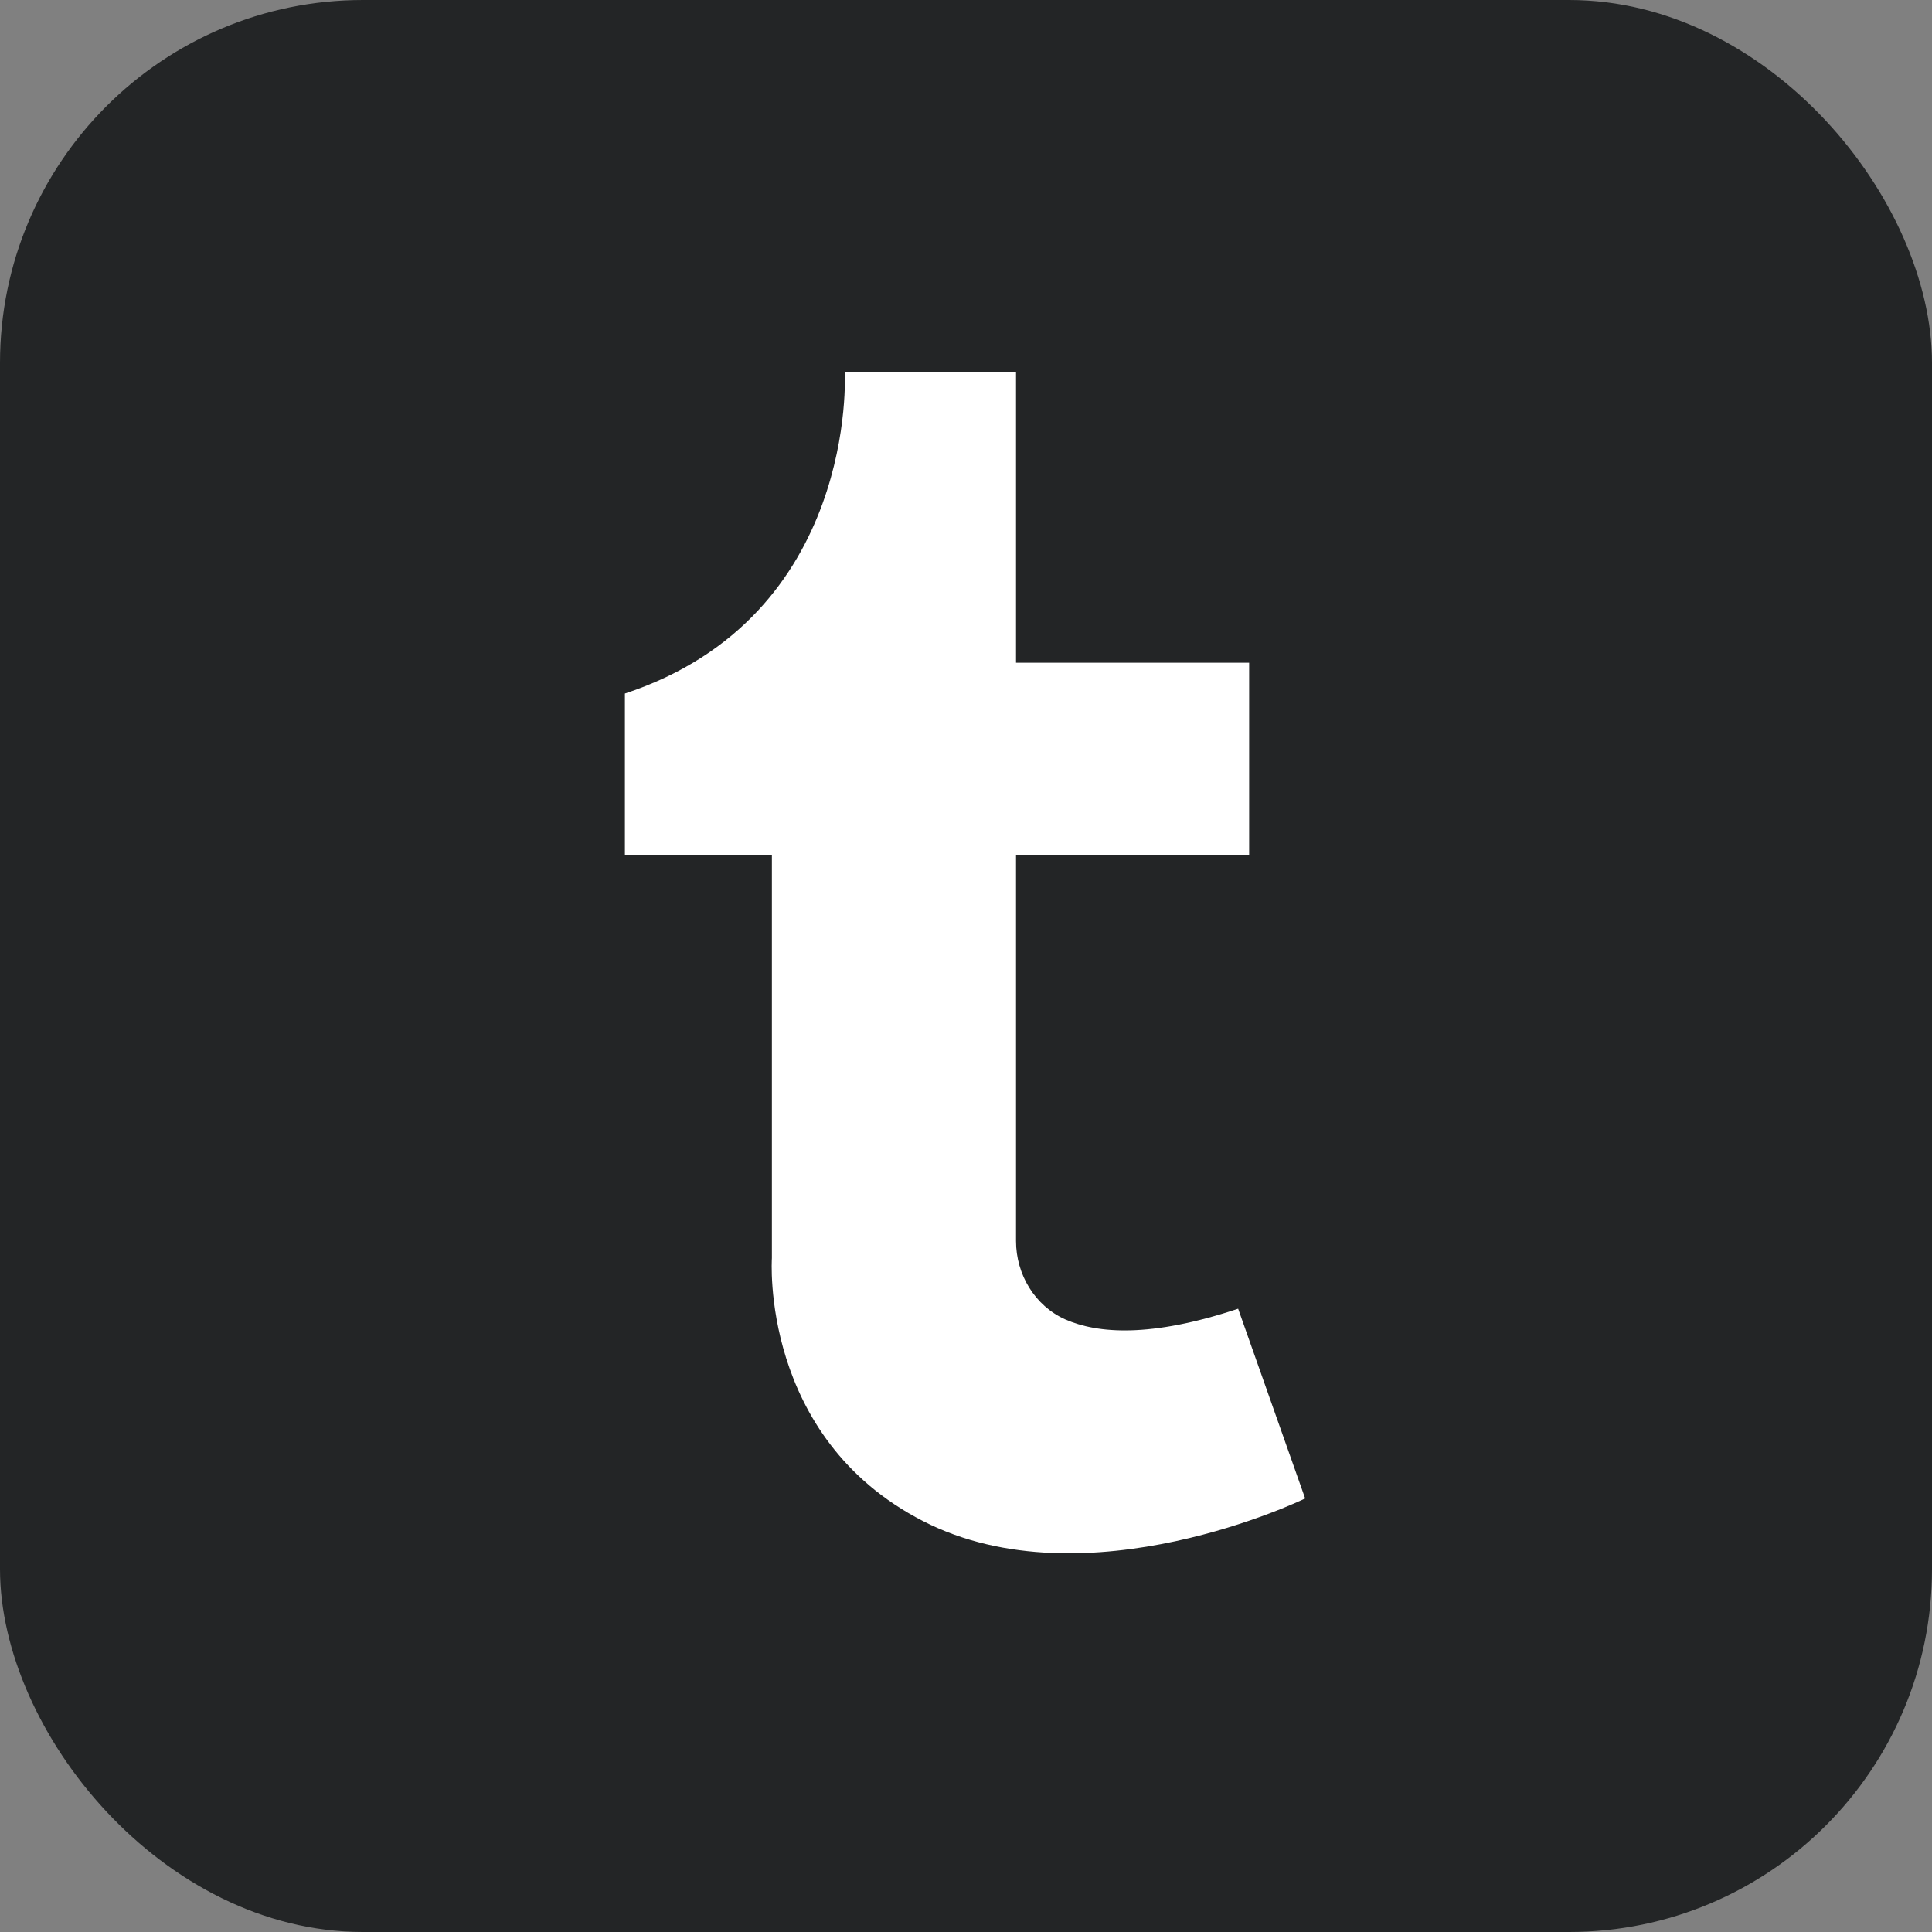 <?xml version="1.0" encoding="UTF-8"?>
<!DOCTYPE svg PUBLIC '-//W3C//DTD SVG 1.0//EN'
          'http://www.w3.org/TR/2001/REC-SVG-20010904/DTD/svg10.dtd'>
<svg data-name="Layer 2" height="60" viewBox="0 0 59.67 59.67" width="60" xmlns="http://www.w3.org/2000/svg" xmlns:xlink="http://www.w3.org/1999/xlink"
><rect x="0" y="0" width="59.67" height="59.67" fill="#808080" stroke="none"/><g
  ><g
    ><rect fill="#232526" height="59.67" rx="11.21" ry="11.21" width="59.67"
      /><path d="M38.24,40.42c-2.7.9-4.34.77-5.34.33-.94-.42-1.52-1.39-1.52-2.42v-11.92h7.2v-5.94h-7.2v-8.97h-5.29s.42,7.54-6.79,9.92v4.98h4.54v12.46s-.38,5.53,4.67,8.12c5.05,2.59,11.8-.7,11.8-.7l-2.07-5.86Z" fill="#fff"
    /></g
  ></g
></svg
>
